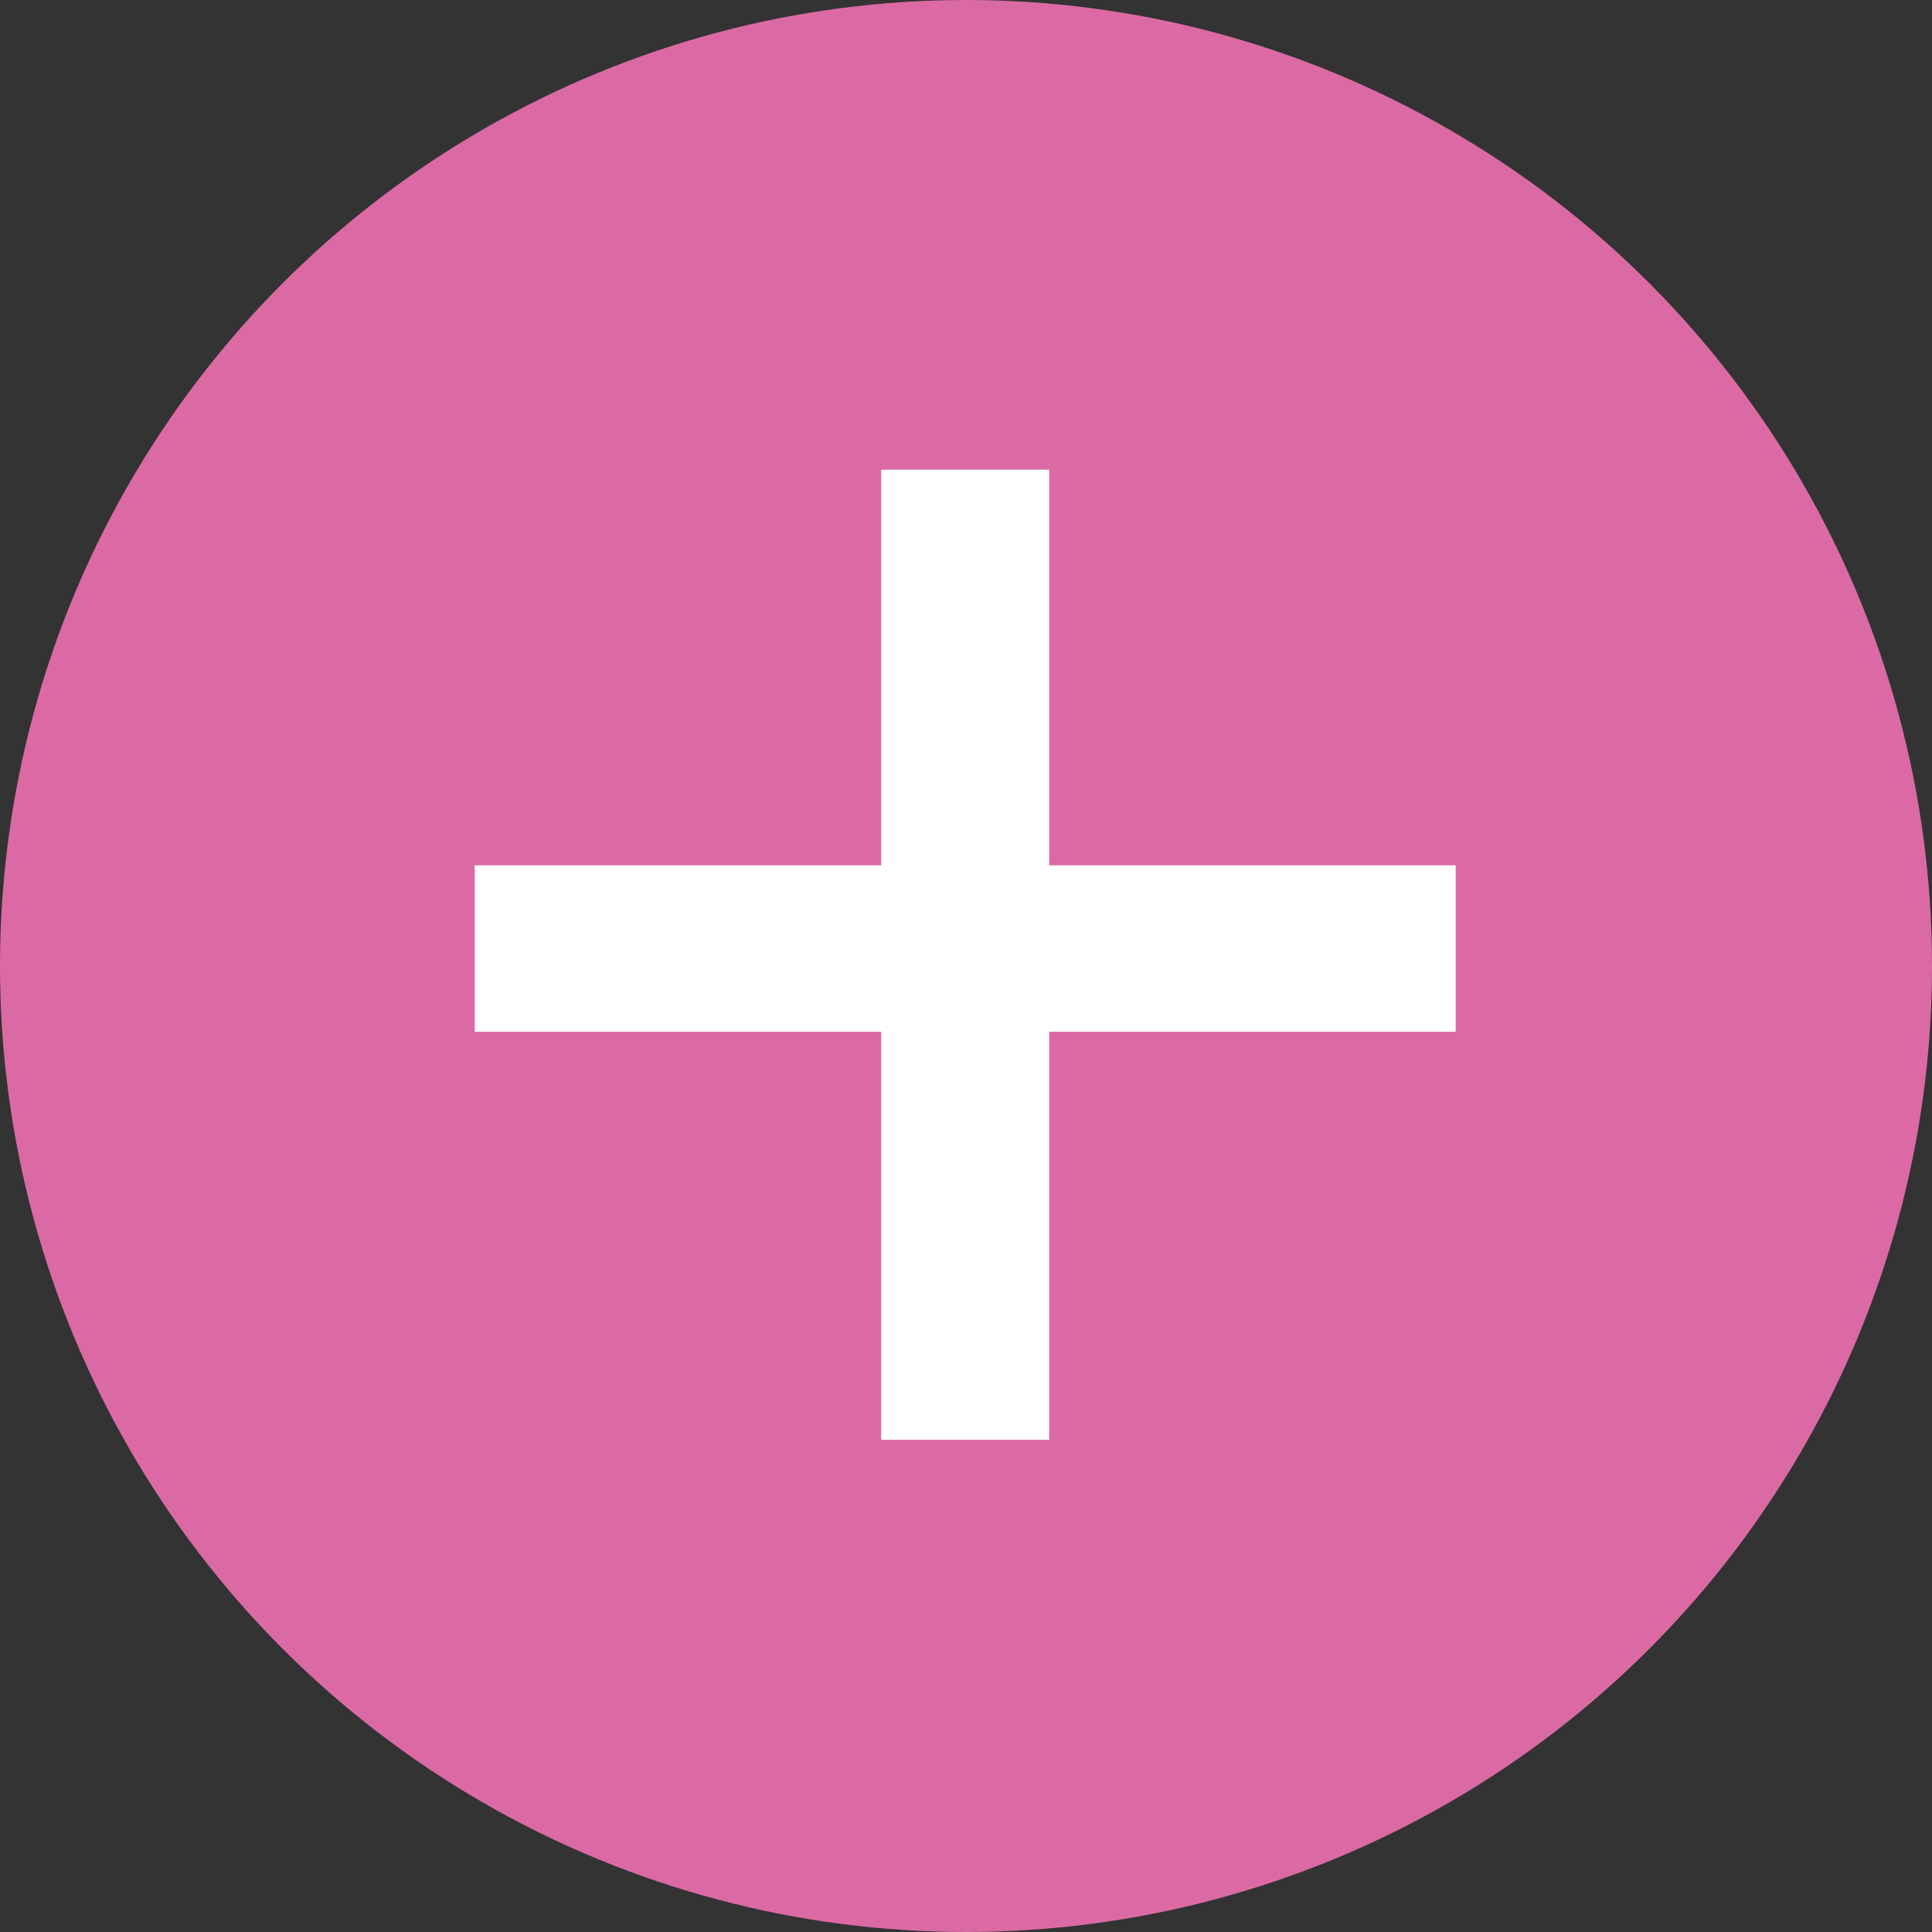 <?xml version="1.0" encoding="UTF-8"?>
<svg xmlns="http://www.w3.org/2000/svg" version="1.1" viewBox="0 0 60.84 60.84">
  <rect x="0" y="0" width="60.84" height="60.84" fill="#333333" stroke="none"/>
  <defs>
    <style>
      .cls-1 {
        fill: #fff;
      }

      .cls-2 {
        fill: #db6aa4;
      }
    </style>
  </defs>
  <!-- Generator: Adobe Illustrator 28.7.9, SVG Export Plug-In . SVG Version: 1.2.0 Build 218)  -->
  <g>
    <g id="_レイヤー_1" data-name="レイヤー_1">
      <g>
        <circle class="cls-2" cx="30.42" cy="30.42" r="30.42"/>
        <path class="cls-1" d="M33.04,45.34h-5.29v-12.85h-12.8v-5.24h12.8v-12.46h5.29v12.46h12.8v5.24h-12.8v12.85Z"/>
      </g>
    </g>
  </g>
</svg>